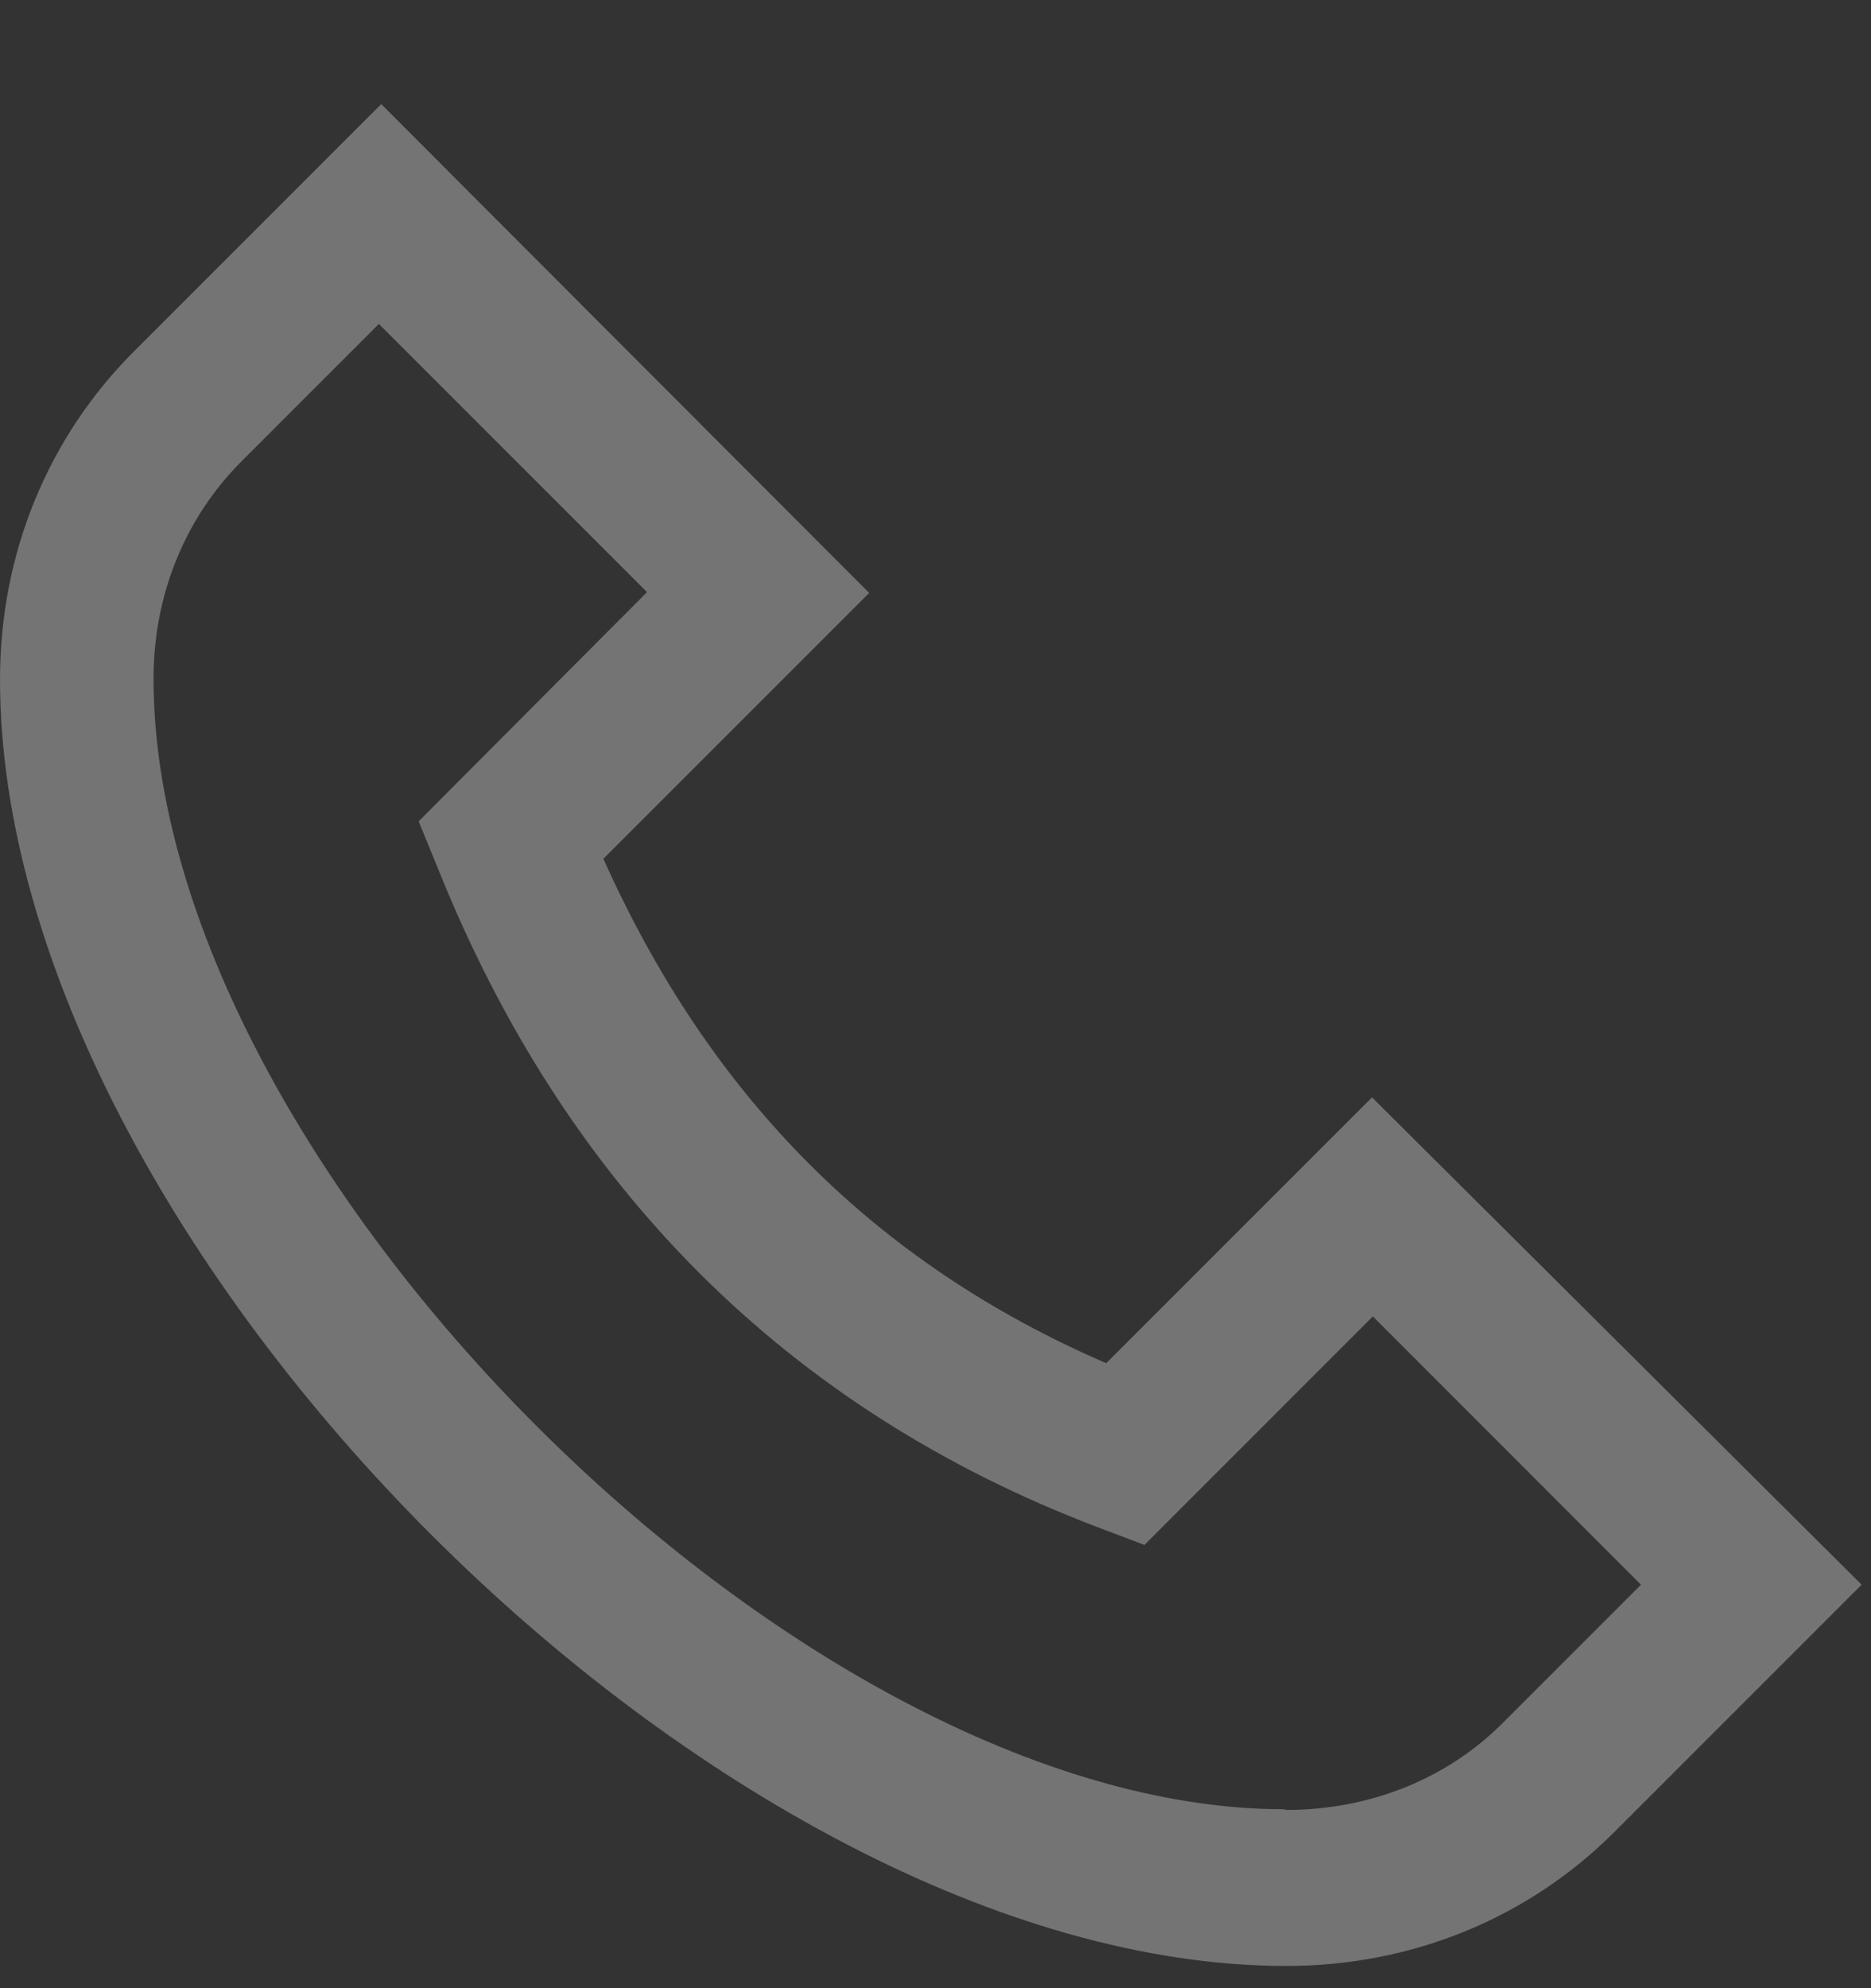 <?xml version="1.0" encoding="UTF-8"?> <svg xmlns="http://www.w3.org/2000/svg" width="16" height="17" viewBox="0 0 16 17" fill="none"><rect x="0" y="0" width="16" height="17" fill="#333333" stroke="none"/><g opacity="0.32" clip-path="url(#clip0_0_442)"><path d="M1.147 3.003L3.26 0.89L7.433 5.07L5.16 7.343C6.073 9.383 7.487 10.803 9.46 11.656L11.733 9.383L15.92 13.55L13.807 15.663C13.067 16.403 12.073 16.81 11 16.81C6.167 16.81 4.3869e-05 10.643 4.3869e-05 5.81C4.3869e-05 4.736 0.407 3.743 1.147 3.003ZM11 15.476C11.713 15.476 12.38 15.21 12.86 14.723L14.033 13.55L11.74 11.256L9.787 13.21L9.38 13.056C6.74 12.05 4.84 10.156 3.747 7.43L3.58 7.023L5.533 5.063L3.24 2.77L2.067 3.943C1.58 4.43 1.313 5.09 1.313 5.803C1.313 9.956 6.827 15.47 10.98 15.47L11 15.476Z" fill="white"></path></g><defs><clipPath id="clip0_0_442"><rect width="16" height="16" fill="white" transform="matrix(-1 0 0 1 16 0.81)"></rect></clipPath></defs></svg> 